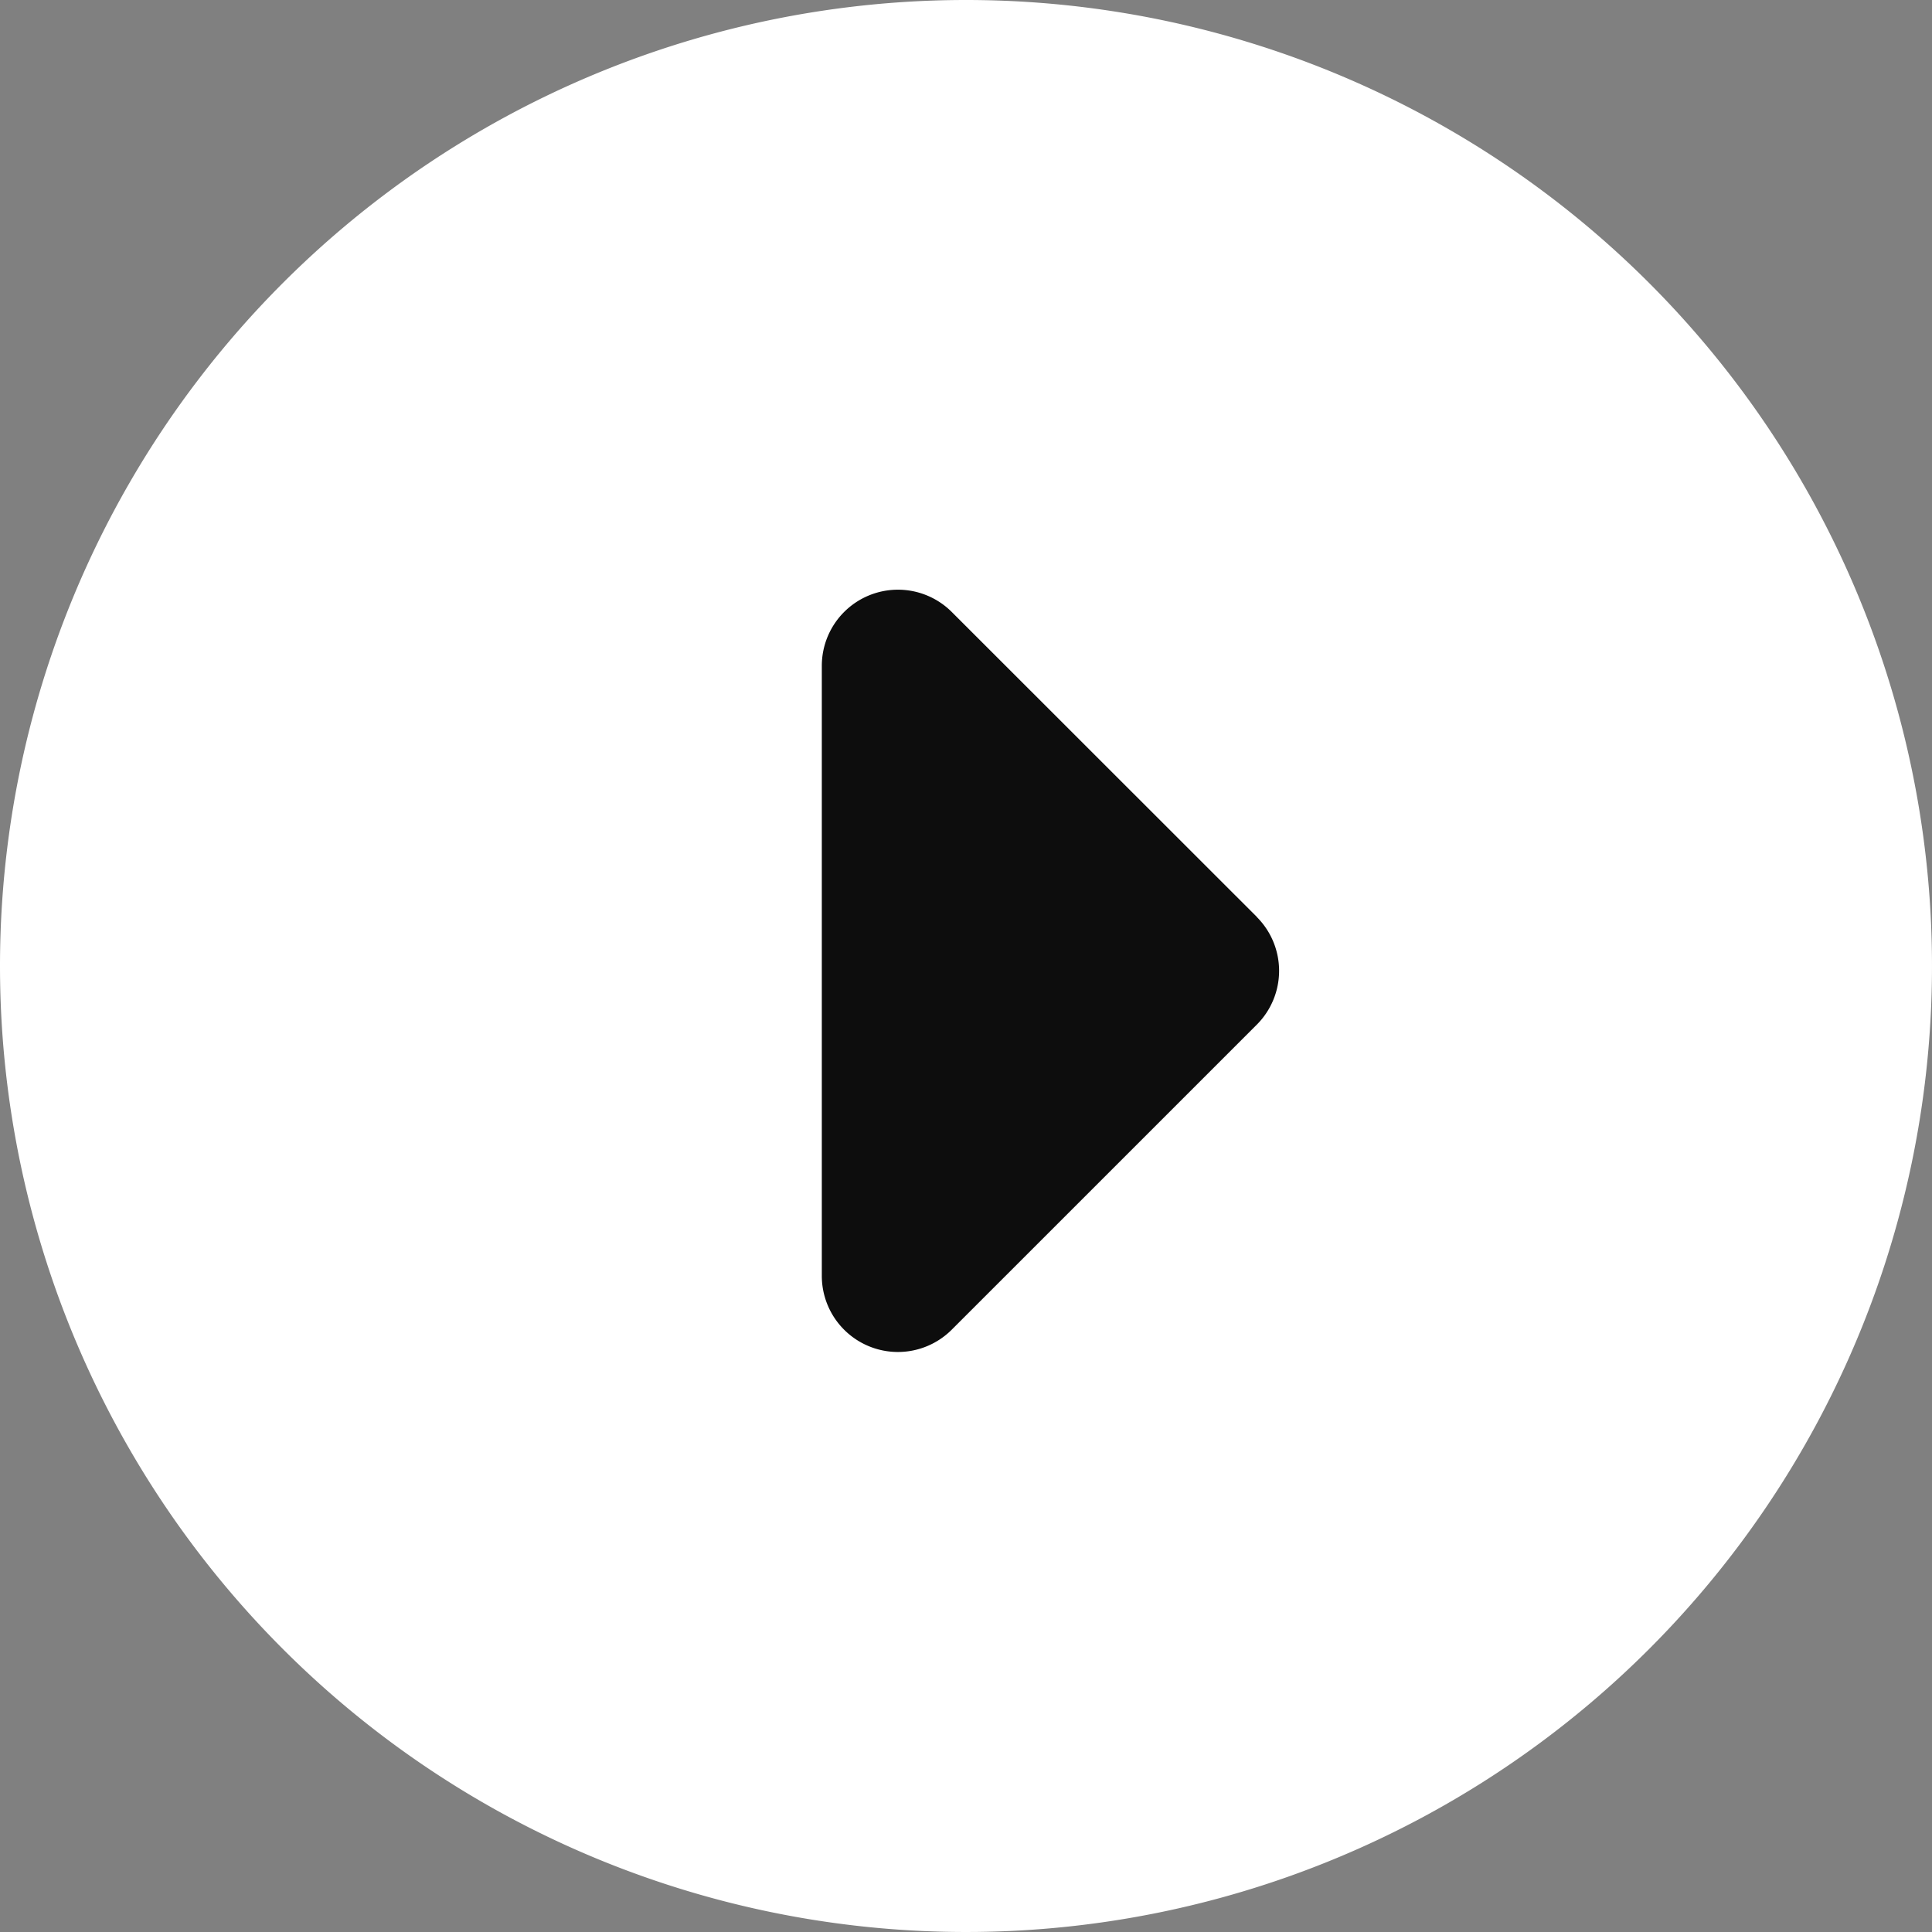 <svg xmlns="http://www.w3.org/2000/svg" width="62" height="62" viewBox="0 0 62 62">
  <rect x="0" y="0" width="62" height="62" fill="#808080" stroke="none"/>
  <g id="Group_5752" data-name="Group 5752" transform="translate(-925 -3041.417)">
    <path id="Path_54510" data-name="Path 54510" d="M31,0A31,31,0,1,1,0,31,31,31,0,0,1,31,0Z" transform="translate(925 3041.417)" fill="#fff"/>
    <path id="Path_7147" data-name="Path 7147" d="M13.959,10.5,4.17.716A2.443,2.443,0,0,0,0,2.444V22.02a2.442,2.442,0,0,0,4.17,1.727l9.789-9.788a2.443,2.443,0,0,0,0-3.455" transform="translate(951.373 3060.34)" fill="#0d0d0d"/>
  </g>
</svg>
